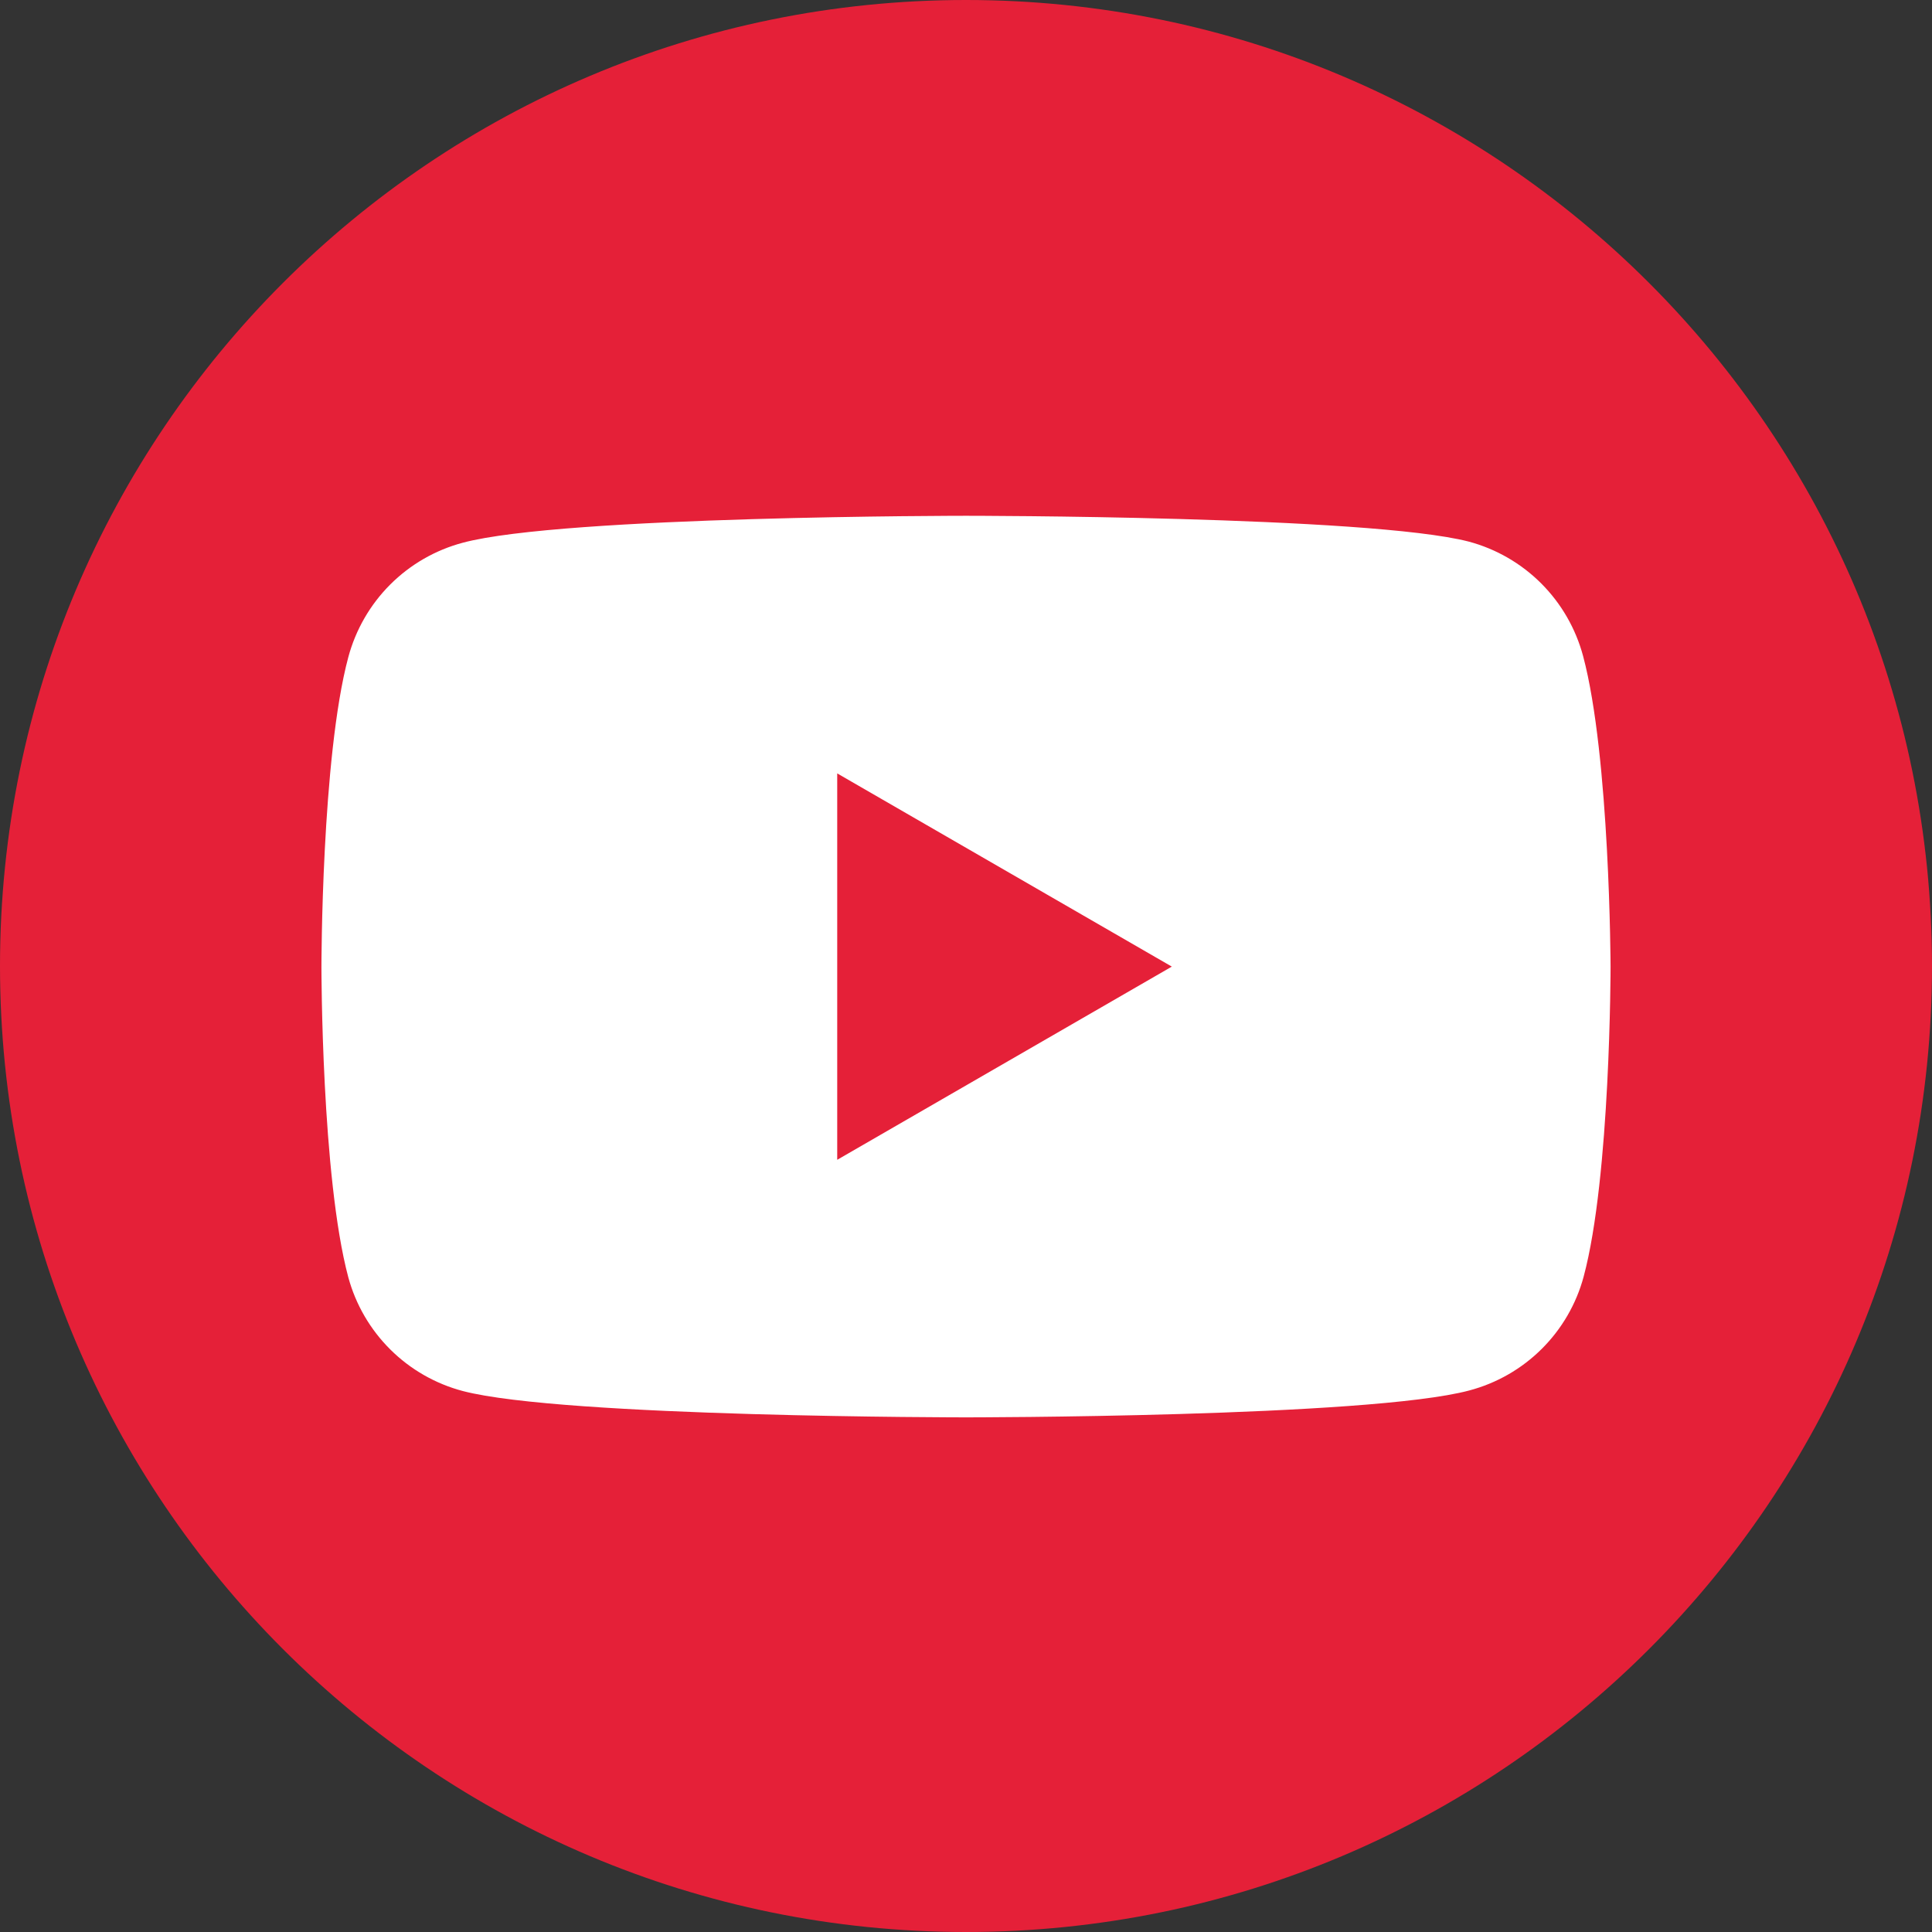 <svg width="32" height="32" viewBox="0 0 32 32" fill="none" xmlns="http://www.w3.org/2000/svg">
<rect x="0" y="0" width="32" height="32" fill="#333333" stroke="none"/>
<path d="M16 32C24.837 32 32 24.837 32 16C32 7.163 24.837 0 16 0C7.163 0 0 7.163 0 16C0 24.837 7.163 32 16 32Z" fill="#E52038"/>
<path d="M26.221 10.866C26.099 10.411 25.86 9.996 25.527 9.663C25.194 9.33 24.779 9.091 24.325 8.97C22.67 8.543 16 8.543 16 8.543C16 8.543 9.33 8.543 7.666 8.989C7.211 9.11 6.796 9.349 6.463 9.682C6.13 10.015 5.891 10.43 5.769 10.885C5.324 12.544 5.324 16.019 5.324 16.019C5.324 16.019 5.324 19.492 5.769 21.156C5.892 21.609 6.132 22.021 6.465 22.352C6.798 22.683 7.212 22.92 7.666 23.04C9.33 23.476 16 23.476 16 23.476C16 23.476 22.67 23.476 24.334 23.031C24.788 22.911 25.202 22.674 25.535 22.343C25.868 22.012 26.108 21.599 26.23 21.146C26.676 19.487 26.676 16.01 26.676 16.01C26.676 16.01 26.666 12.53 26.221 10.866ZM13.867 19.21V12.81L19.409 16.01L13.867 19.21Z" fill="white"/>
</svg>

